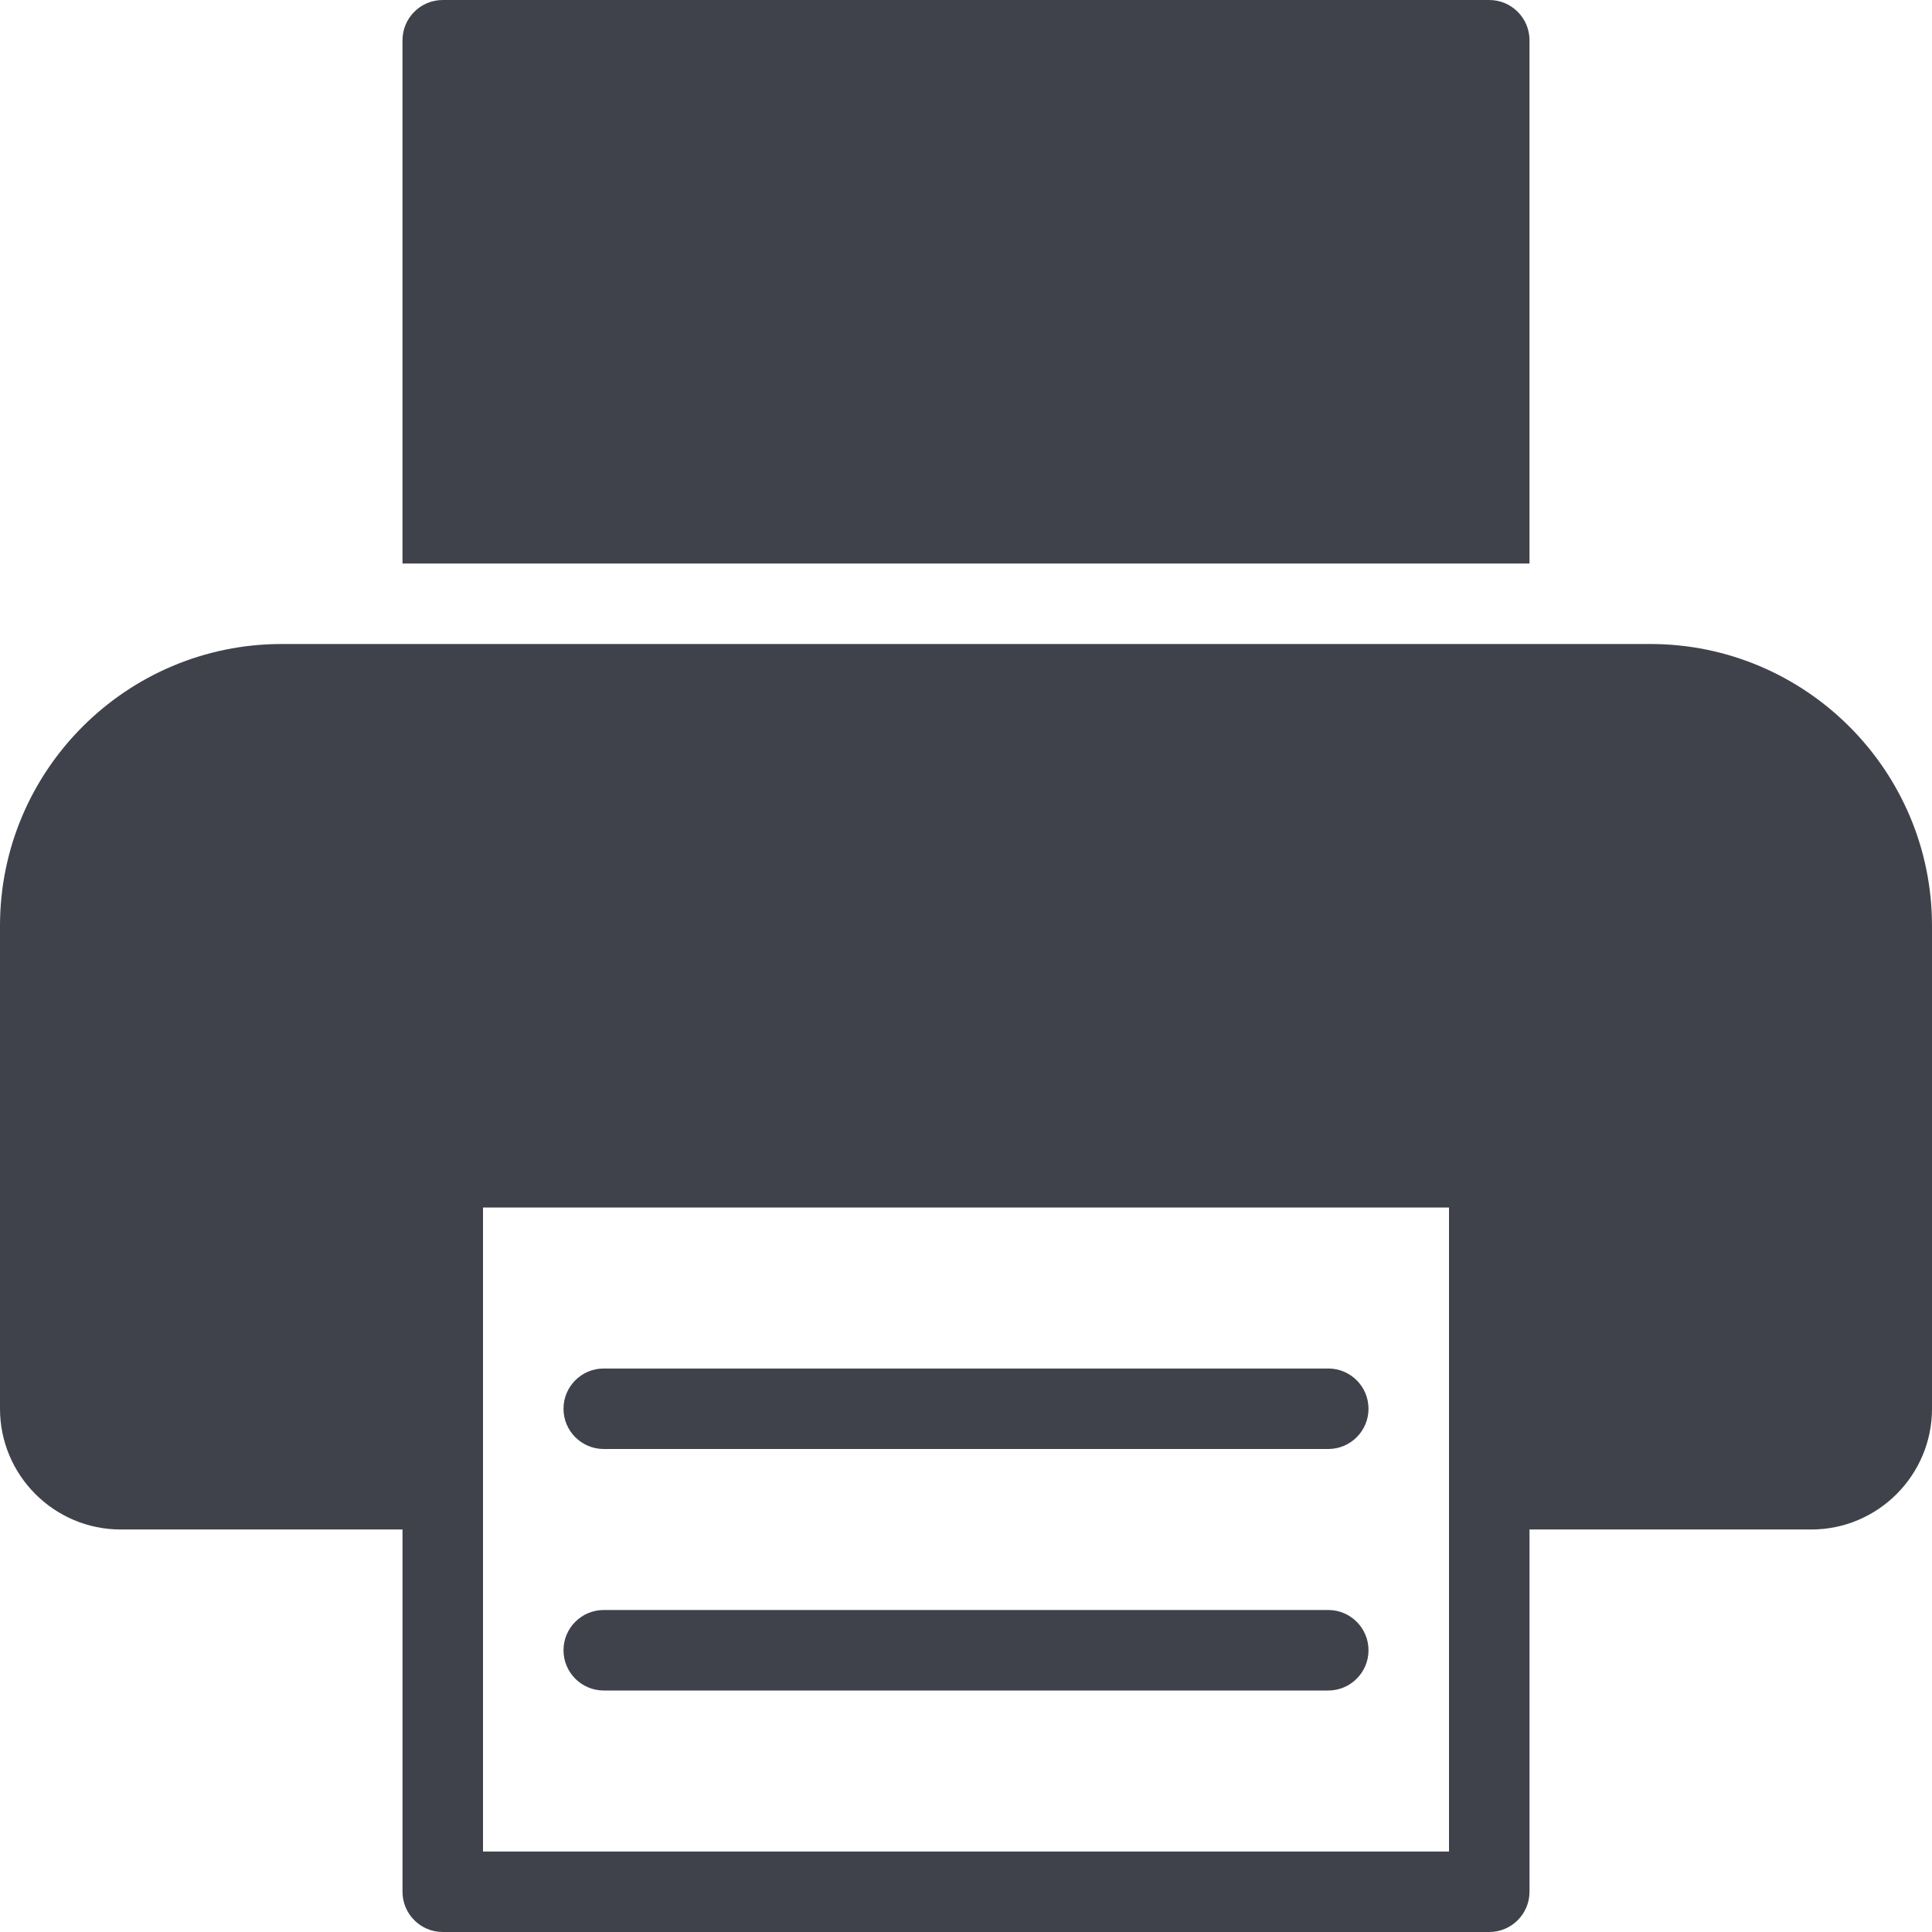 <?xml version="1.0" encoding="iso-8859-1"?>
<!-- Generator: Adobe Illustrator 19.0.0, SVG Export Plug-In . SVG Version: 6.00 Build 0)  -->
<svg version="1.1" id="Capa_1" xmlns="http://www.w3.org/2000/svg" xmlns:xlink="http://www.w3.org/1999/xlink" x="0px" y="0px"
	 viewBox="0 0 512 512" style="enable-background:new 0 0 512 512;" xml:space="preserve">
<g>
	<g>
		<path style="fill:#40424b;" d="M394.667,0H117.333c-5.888,0-10.667,4.779-10.667,10.667v138.667h298.667V10.667C405.333,4.779,400.555,0,394.667,0z"/>
	</g>
</g>
<g>
	<g>
		<path style="fill:#40424b;" d="M352,426.667H160c-5.888,0-10.667,4.779-10.667,10.667c0,5.888,4.779,10.667,10.667,10.667h192
			c5.888,0,10.667-4.779,10.667-10.667C362.667,431.445,357.888,426.667,352,426.667z"/>
	</g>
</g>
<g>
	<g>
		<path style="fill:#40424b;" d="M352,362.667H160c-5.888,0-10.667,4.779-10.667,10.667c0,5.888,4.779,10.667,10.667,10.667h192
			c5.888,0,10.667-4.779,10.667-10.667C362.667,367.445,357.888,362.667,352,362.667z"/>
	</g>
</g>
<g>
	<g>
		<path style="fill:#40424b;" d="M437.333,170.667H74.667C33.493,170.667,0,204.16,0,245.333v128c0,17.643,14.357,32,32,32h74.667v96
			c0,5.888,4.779,10.667,10.667,10.667h277.333c5.888,0,10.667-4.779,10.667-10.667v-96H480c17.643,0,32-14.357,32-32v-128
			C512,204.16,478.507,170.667,437.333,170.667z M384,490.667H128V320h256V490.667z"/>
	</g>
</g>
<g>
</g>
<g>
</g>
<g>
</g>
<g>
</g>
<g>
</g>
<g>
</g>
<g>
</g>
<g>
</g>
<g>
</g>
<g>
</g>
<g>
</g>
<g>
</g>
<g>
</g>
<g>
</g>
<g>
</g>
</svg>
